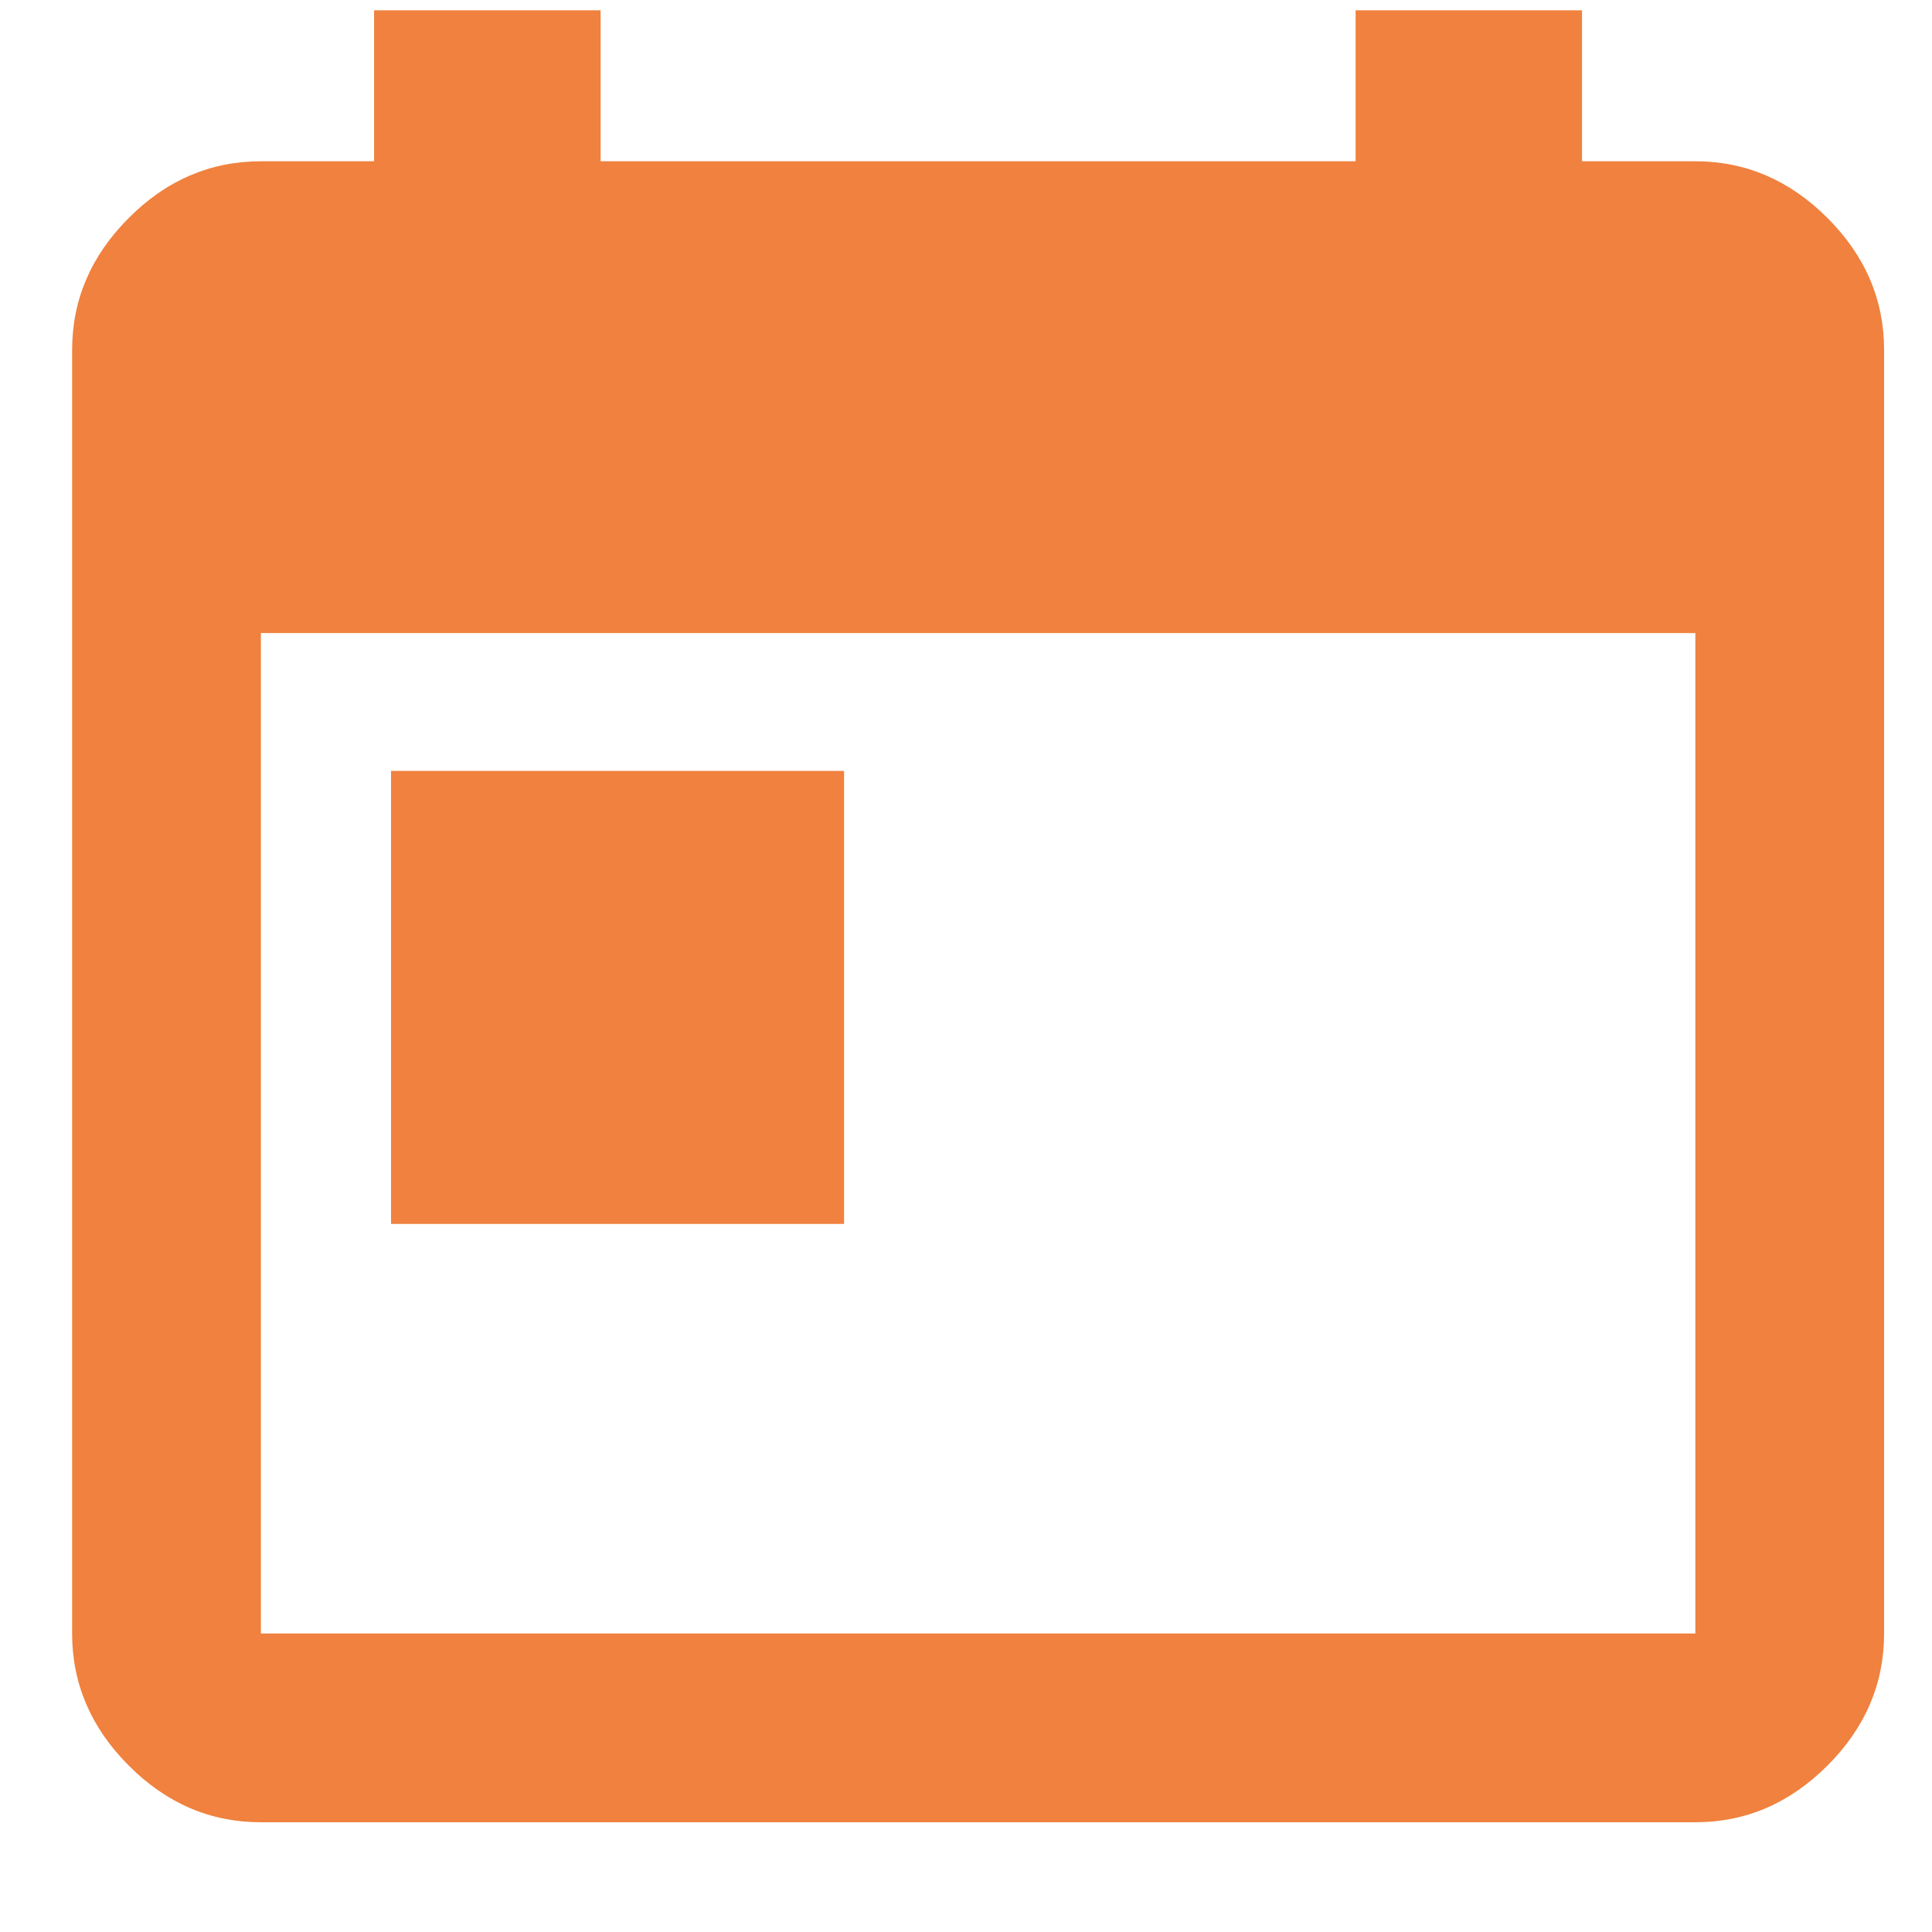 <?xml version="1.0" encoding="utf-8" ?>
<svg xmlns="http://www.w3.org/2000/svg" xmlns:xlink="http://www.w3.org/1999/xlink" width="15" height="15">
	<defs>
		<clipPath id="clip_0">
			<rect x="-285.2" y="-129.64" width="1804.8" height="6485.06" clip-rule="evenodd"/>
		</clipPath>
	</defs>
	<g clip-path="url(#clip_0)">
		<path fill="rgb(240,129,62)" stroke="none" transform="matrix(0.94 0 0 0.94 0.56 0.08)" d="M10.601 0L12.471 0L12.471 1.247L13.407 1.247C13.822 1.247 14.186 1.403 14.498 1.715C14.81 2.027 14.966 2.39 14.966 2.806L14.966 13.407C14.966 13.822 14.81 14.186 14.498 14.498C14.186 14.81 13.822 14.966 13.407 14.966L1.559 14.966C1.143 14.966 0.779 14.81 0.468 14.498C0.156 14.186 0 13.822 0 13.407L0 2.806C0 2.39 0.156 2.027 0.468 1.715C0.779 1.403 1.143 1.247 1.559 1.247L2.494 1.247L2.494 0L4.365 0L4.365 1.247L10.601 1.247L10.601 0ZM13.407 5.144L13.407 13.407L1.559 13.407L1.559 5.144L13.407 5.144ZM6.376 6.282L6.376 10.024L2.634 10.024L2.634 6.282L6.376 6.282Z" fill-rule="evenodd"/>
	</g>

</svg>
